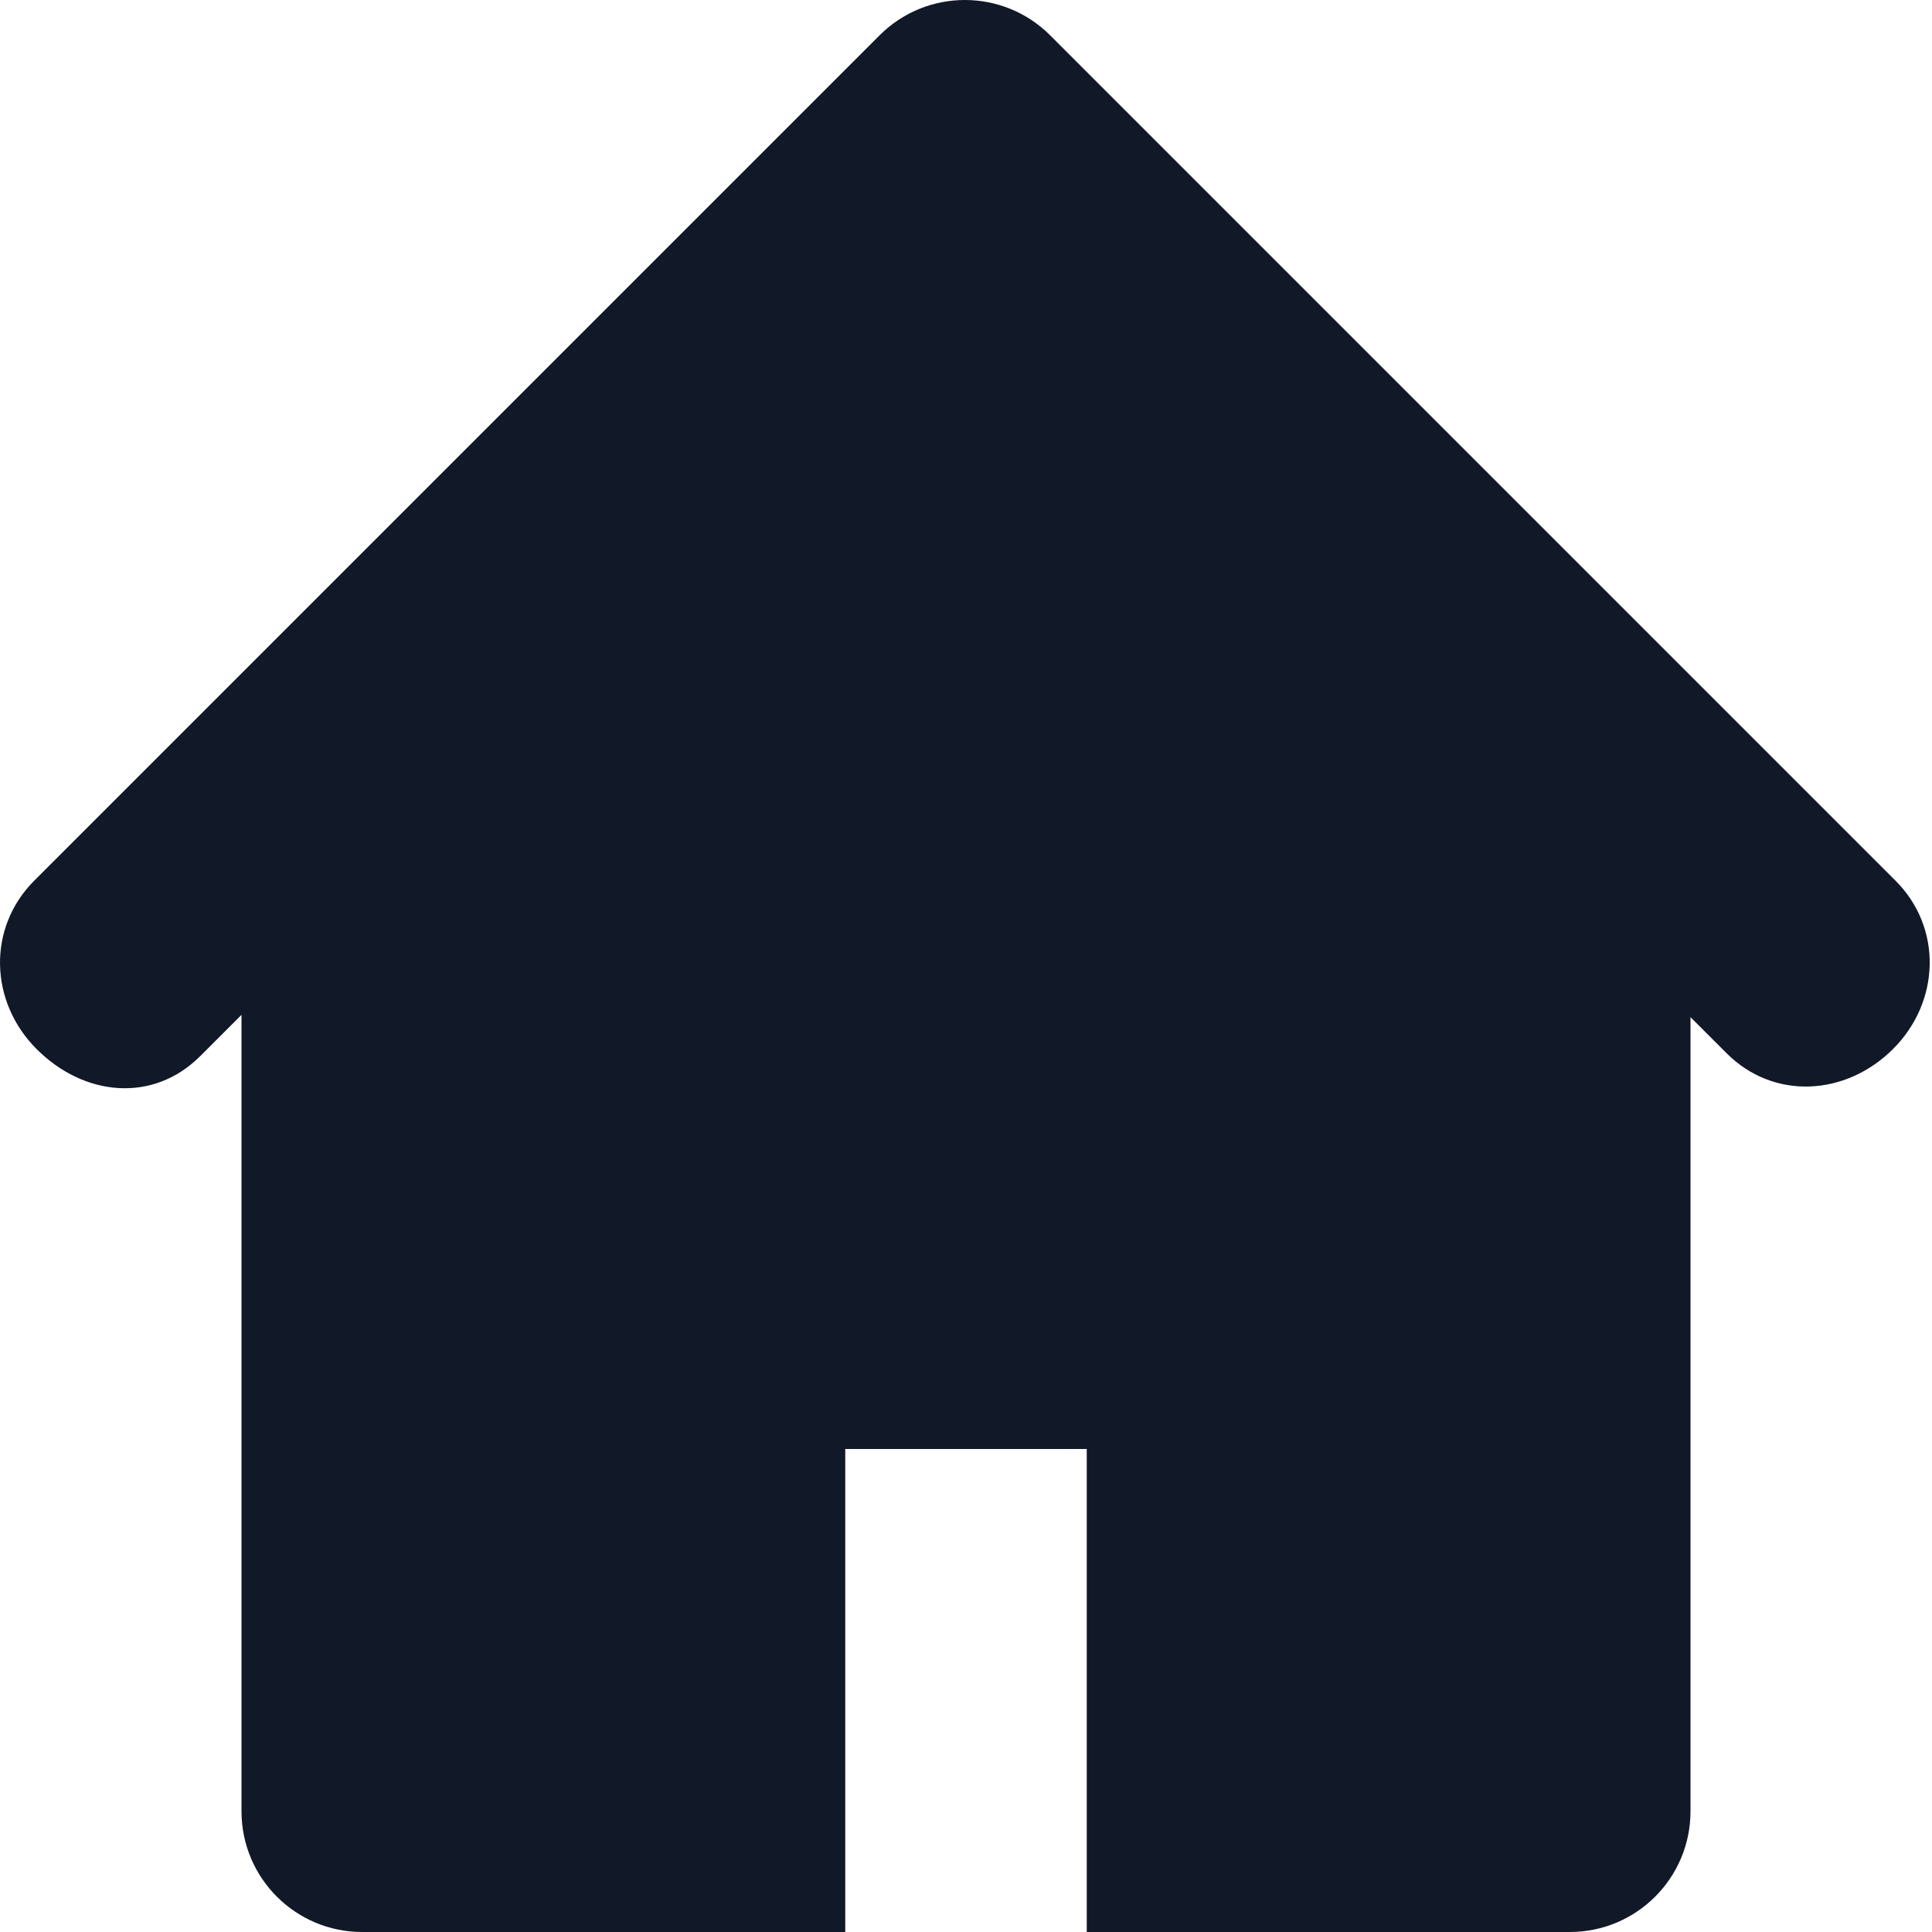 <svg width="40" height="40" viewBox="0 0 40 40" fill="none" xmlns="http://www.w3.org/2000/svg">
<g clip-path="url(#clip0_94_91)">
<path d="M39.244 18.233L21.744 0.733C21.256 0.244 20.616 0 19.976 0C19.337 0 18.697 0.244 18.209 0.733L0.709 18.233C-0.268 19.211 -0.219 20.742 0.757 21.719C1.736 22.7 3.167 22.844 4.146 21.865L5 21.011V37.5C5 38.882 6.118 40 7.5 40H17.5V30H22.5V40H32.5C33.882 40 35 38.882 35 37.5V21.059L35.747 21.806C36.723 22.782 38.215 22.695 39.194 21.718C40.171 20.742 40.222 19.209 39.244 18.233Z" fill="#111827"/>
</g>
<defs>
<clipPath id="clip0_94_91">
<rect width="40" height="40" fill="white"/>
</clipPath>
</defs>
</svg>
